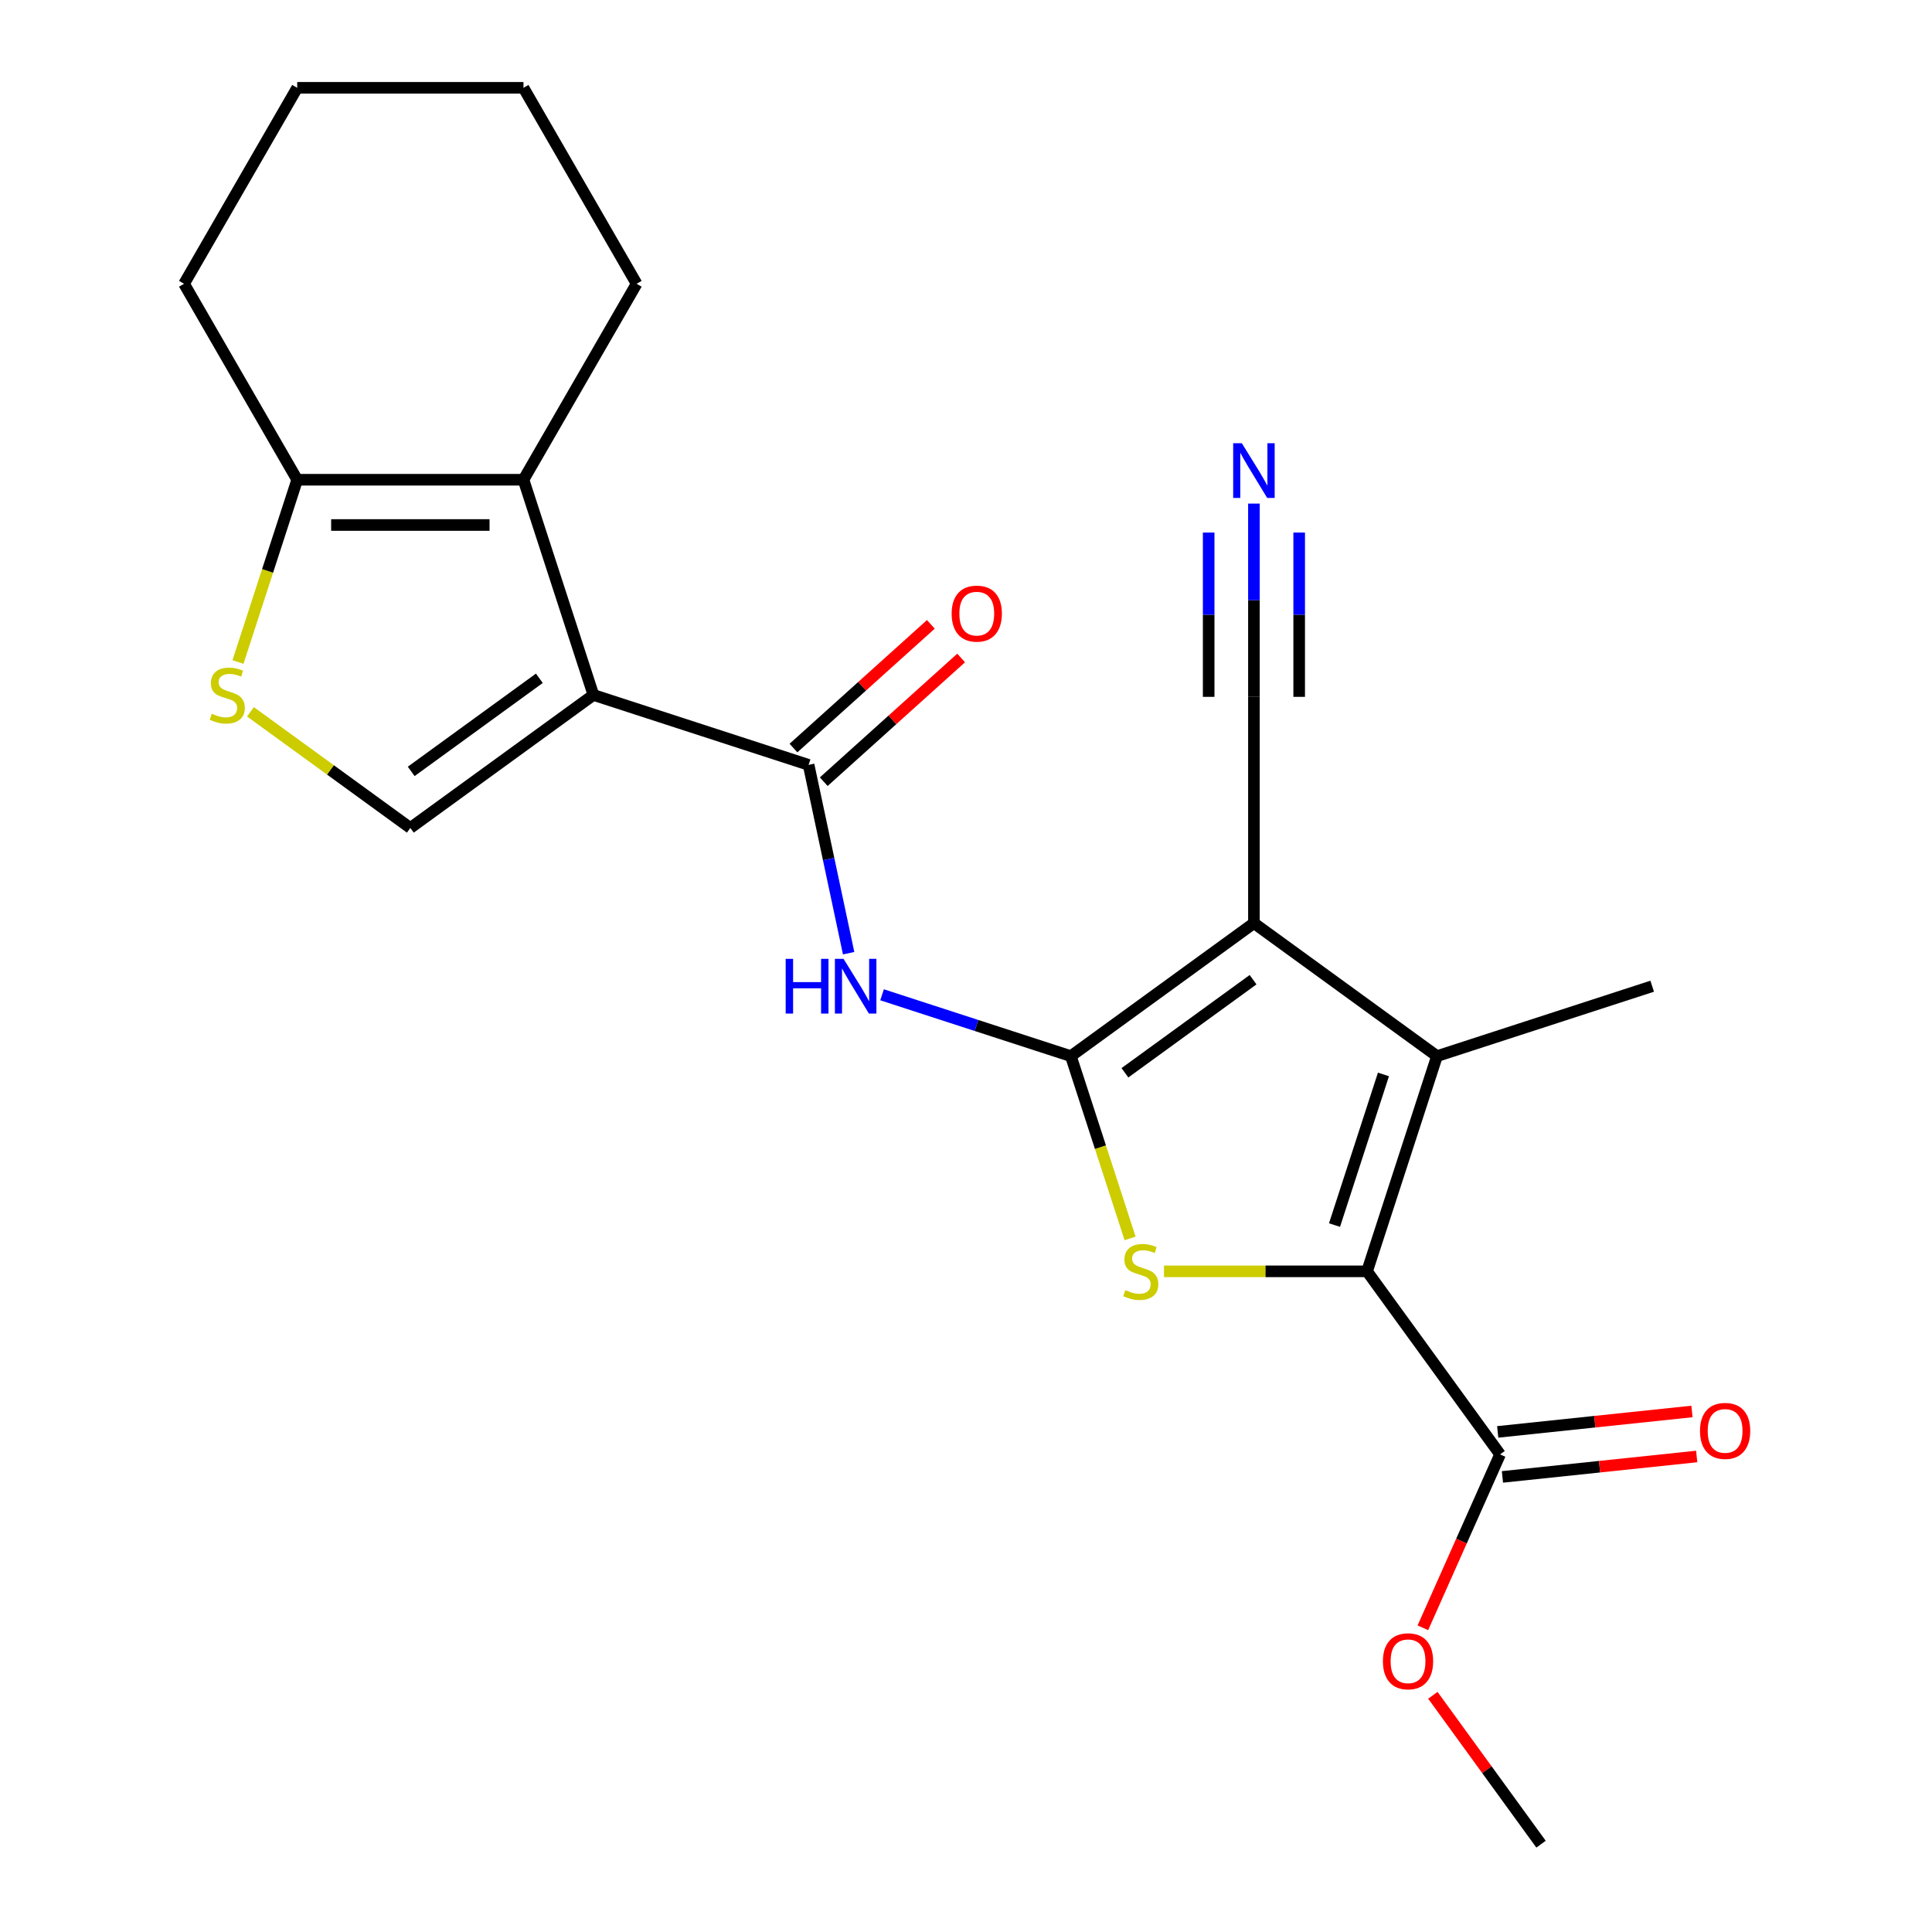 <?xml version='1.0' encoding='iso-8859-1'?>
<svg version='1.1' baseProfile='full'
              xmlns='http://www.w3.org/2000/svg'
                      xmlns:rdkit='http://www.rdkit.org/xml'
                      xmlns:xlink='http://www.w3.org/1999/xlink'
                  xml:space='preserve'
width='1000px' height='1000px' viewBox='0 0 1000 1000'>
<!-- END OF HEADER -->
<rect style='opacity:1.0;fill:#FFFFFF;stroke:none' width='1000' height='1000' x='0' y='0'> </rect>
<path class='bond-0' d='M 554.275,546.653 L 649.029,477.81' style='fill:none;fill-rule:evenodd;stroke:#000000;stroke-width:6px;stroke-linecap:butt;stroke-linejoin:miter;stroke-opacity:1' />
<path class='bond-0' d='M 582.257,555.277 L 648.584,507.087' style='fill:none;fill-rule:evenodd;stroke:#000000;stroke-width:6px;stroke-linecap:butt;stroke-linejoin:miter;stroke-opacity:1' />
<path class='bond-2' d='M 554.275,546.653 L 569.602,593.823' style='fill:none;fill-rule:evenodd;stroke:#000000;stroke-width:6px;stroke-linecap:butt;stroke-linejoin:miter;stroke-opacity:1' />
<path class='bond-2' d='M 569.602,593.823 L 584.928,640.994' style='fill:none;fill-rule:evenodd;stroke:#CCCC00;stroke-width:6px;stroke-linecap:butt;stroke-linejoin:miter;stroke-opacity:1' />
<path class='bond-6' d='M 554.275,546.653 L 505.414,530.777' style='fill:none;fill-rule:evenodd;stroke:#000000;stroke-width:6px;stroke-linecap:butt;stroke-linejoin:miter;stroke-opacity:1' />
<path class='bond-6' d='M 505.414,530.777 L 456.554,514.901' style='fill:none;fill-rule:evenodd;stroke:#0000FF;stroke-width:6px;stroke-linecap:butt;stroke-linejoin:miter;stroke-opacity:1' />
<path class='bond-4' d='M 649.029,477.81 L 743.782,546.653' style='fill:none;fill-rule:evenodd;stroke:#000000;stroke-width:6px;stroke-linecap:butt;stroke-linejoin:miter;stroke-opacity:1' />
<path class='bond-12' d='M 649.029,477.81 L 649.029,360.688' style='fill:none;fill-rule:evenodd;stroke:#000000;stroke-width:6px;stroke-linecap:butt;stroke-linejoin:miter;stroke-opacity:1' />
<path class='bond-1' d='M 307.145,359.705 L 418.535,395.898' style='fill:none;fill-rule:evenodd;stroke:#000000;stroke-width:6px;stroke-linecap:butt;stroke-linejoin:miter;stroke-opacity:1' />
<path class='bond-7' d='M 307.145,359.705 L 270.952,248.316' style='fill:none;fill-rule:evenodd;stroke:#000000;stroke-width:6px;stroke-linecap:butt;stroke-linejoin:miter;stroke-opacity:1' />
<path class='bond-8' d='M 307.145,359.705 L 212.391,428.547' style='fill:none;fill-rule:evenodd;stroke:#000000;stroke-width:6px;stroke-linecap:butt;stroke-linejoin:miter;stroke-opacity:1' />
<path class='bond-8' d='M 279.163,351.081 L 212.836,399.27' style='fill:none;fill-rule:evenodd;stroke:#000000;stroke-width:6px;stroke-linecap:butt;stroke-linejoin:miter;stroke-opacity:1' />
<path class='bond-3' d='M 602.476,658.042 L 655.033,658.042' style='fill:none;fill-rule:evenodd;stroke:#CCCC00;stroke-width:6px;stroke-linecap:butt;stroke-linejoin:miter;stroke-opacity:1' />
<path class='bond-3' d='M 655.033,658.042 L 707.589,658.042' style='fill:none;fill-rule:evenodd;stroke:#000000;stroke-width:6px;stroke-linecap:butt;stroke-linejoin:miter;stroke-opacity:1' />
<path class='bond-11' d='M 707.589,658.042 L 776.432,752.796' style='fill:none;fill-rule:evenodd;stroke:#000000;stroke-width:6px;stroke-linecap:butt;stroke-linejoin:miter;stroke-opacity:1' />
<path class='bond-23' d='M 707.589,658.042 L 743.782,546.653' style='fill:none;fill-rule:evenodd;stroke:#000000;stroke-width:6px;stroke-linecap:butt;stroke-linejoin:miter;stroke-opacity:1' />
<path class='bond-23' d='M 690.74,634.095 L 716.075,556.123' style='fill:none;fill-rule:evenodd;stroke:#000000;stroke-width:6px;stroke-linecap:butt;stroke-linejoin:miter;stroke-opacity:1' />
<path class='bond-17' d='M 743.782,546.653 L 855.172,510.46' style='fill:none;fill-rule:evenodd;stroke:#000000;stroke-width:6px;stroke-linecap:butt;stroke-linejoin:miter;stroke-opacity:1' />
<path class='bond-5' d='M 418.535,395.898 L 428.894,444.635' style='fill:none;fill-rule:evenodd;stroke:#000000;stroke-width:6px;stroke-linecap:butt;stroke-linejoin:miter;stroke-opacity:1' />
<path class='bond-5' d='M 428.894,444.635 L 439.253,493.372' style='fill:none;fill-rule:evenodd;stroke:#0000FF;stroke-width:6px;stroke-linecap:butt;stroke-linejoin:miter;stroke-opacity:1' />
<path class='bond-14' d='M 426.371,404.601 L 461.927,372.587' style='fill:none;fill-rule:evenodd;stroke:#000000;stroke-width:6px;stroke-linecap:butt;stroke-linejoin:miter;stroke-opacity:1' />
<path class='bond-14' d='M 461.927,372.587 L 497.482,340.573' style='fill:none;fill-rule:evenodd;stroke:#FF0000;stroke-width:6px;stroke-linecap:butt;stroke-linejoin:miter;stroke-opacity:1' />
<path class='bond-14' d='M 410.698,387.194 L 446.253,355.18' style='fill:none;fill-rule:evenodd;stroke:#000000;stroke-width:6px;stroke-linecap:butt;stroke-linejoin:miter;stroke-opacity:1' />
<path class='bond-14' d='M 446.253,355.18 L 481.808,323.166' style='fill:none;fill-rule:evenodd;stroke:#FF0000;stroke-width:6px;stroke-linecap:butt;stroke-linejoin:miter;stroke-opacity:1' />
<path class='bond-10' d='M 270.952,248.316 L 153.831,248.316' style='fill:none;fill-rule:evenodd;stroke:#000000;stroke-width:6px;stroke-linecap:butt;stroke-linejoin:miter;stroke-opacity:1' />
<path class='bond-10' d='M 253.384,271.74 L 171.399,271.74' style='fill:none;fill-rule:evenodd;stroke:#000000;stroke-width:6px;stroke-linecap:butt;stroke-linejoin:miter;stroke-opacity:1' />
<path class='bond-18' d='M 270.952,248.316 L 329.513,146.885' style='fill:none;fill-rule:evenodd;stroke:#000000;stroke-width:6px;stroke-linecap:butt;stroke-linejoin:miter;stroke-opacity:1' />
<path class='bond-9' d='M 212.391,428.547 L 171.019,398.488' style='fill:none;fill-rule:evenodd;stroke:#000000;stroke-width:6px;stroke-linecap:butt;stroke-linejoin:miter;stroke-opacity:1' />
<path class='bond-9' d='M 171.019,398.488 L 129.646,368.429' style='fill:none;fill-rule:evenodd;stroke:#CCCC00;stroke-width:6px;stroke-linecap:butt;stroke-linejoin:miter;stroke-opacity:1' />
<path class='bond-24' d='M 123.177,342.657 L 138.504,295.486' style='fill:none;fill-rule:evenodd;stroke:#CCCC00;stroke-width:6px;stroke-linecap:butt;stroke-linejoin:miter;stroke-opacity:1' />
<path class='bond-24' d='M 138.504,295.486 L 153.831,248.316' style='fill:none;fill-rule:evenodd;stroke:#000000;stroke-width:6px;stroke-linecap:butt;stroke-linejoin:miter;stroke-opacity:1' />
<path class='bond-19' d='M 153.831,248.316 L 95.27,146.885' style='fill:none;fill-rule:evenodd;stroke:#000000;stroke-width:6px;stroke-linecap:butt;stroke-linejoin:miter;stroke-opacity:1' />
<path class='bond-15' d='M 777.656,764.444 L 827.932,759.16' style='fill:none;fill-rule:evenodd;stroke:#000000;stroke-width:6px;stroke-linecap:butt;stroke-linejoin:miter;stroke-opacity:1' />
<path class='bond-15' d='M 827.932,759.16 L 878.208,753.875' style='fill:none;fill-rule:evenodd;stroke:#FF0000;stroke-width:6px;stroke-linecap:butt;stroke-linejoin:miter;stroke-opacity:1' />
<path class='bond-15' d='M 775.208,741.148 L 825.484,735.864' style='fill:none;fill-rule:evenodd;stroke:#000000;stroke-width:6px;stroke-linecap:butt;stroke-linejoin:miter;stroke-opacity:1' />
<path class='bond-15' d='M 825.484,735.864 L 875.76,730.579' style='fill:none;fill-rule:evenodd;stroke:#FF0000;stroke-width:6px;stroke-linecap:butt;stroke-linejoin:miter;stroke-opacity:1' />
<path class='bond-16' d='M 776.432,752.796 L 756.453,797.67' style='fill:none;fill-rule:evenodd;stroke:#000000;stroke-width:6px;stroke-linecap:butt;stroke-linejoin:miter;stroke-opacity:1' />
<path class='bond-16' d='M 756.453,797.67 L 736.474,842.544' style='fill:none;fill-rule:evenodd;stroke:#FF0000;stroke-width:6px;stroke-linecap:butt;stroke-linejoin:miter;stroke-opacity:1' />
<path class='bond-13' d='M 649.029,360.688 L 649.029,310.672' style='fill:none;fill-rule:evenodd;stroke:#000000;stroke-width:6px;stroke-linecap:butt;stroke-linejoin:miter;stroke-opacity:1' />
<path class='bond-13' d='M 649.029,310.672 L 649.029,260.655' style='fill:none;fill-rule:evenodd;stroke:#0000FF;stroke-width:6px;stroke-linecap:butt;stroke-linejoin:miter;stroke-opacity:1' />
<path class='bond-13' d='M 672.453,360.688 L 672.453,318.174' style='fill:none;fill-rule:evenodd;stroke:#000000;stroke-width:6px;stroke-linecap:butt;stroke-linejoin:miter;stroke-opacity:1' />
<path class='bond-13' d='M 672.453,318.174 L 672.453,275.66' style='fill:none;fill-rule:evenodd;stroke:#0000FF;stroke-width:6px;stroke-linecap:butt;stroke-linejoin:miter;stroke-opacity:1' />
<path class='bond-13' d='M 625.604,360.688 L 625.604,318.174' style='fill:none;fill-rule:evenodd;stroke:#000000;stroke-width:6px;stroke-linecap:butt;stroke-linejoin:miter;stroke-opacity:1' />
<path class='bond-13' d='M 625.604,318.174 L 625.604,275.66' style='fill:none;fill-rule:evenodd;stroke:#0000FF;stroke-width:6px;stroke-linecap:butt;stroke-linejoin:miter;stroke-opacity:1' />
<path class='bond-20' d='M 741.645,877.48 L 769.641,916.013' style='fill:none;fill-rule:evenodd;stroke:#FF0000;stroke-width:6px;stroke-linecap:butt;stroke-linejoin:miter;stroke-opacity:1' />
<path class='bond-20' d='M 769.641,916.013 L 797.637,954.545' style='fill:none;fill-rule:evenodd;stroke:#000000;stroke-width:6px;stroke-linecap:butt;stroke-linejoin:miter;stroke-opacity:1' />
<path class='bond-21' d='M 329.513,146.885 L 270.952,45.455' style='fill:none;fill-rule:evenodd;stroke:#000000;stroke-width:6px;stroke-linecap:butt;stroke-linejoin:miter;stroke-opacity:1' />
<path class='bond-25' d='M 95.27,146.885 L 153.831,45.455' style='fill:none;fill-rule:evenodd;stroke:#000000;stroke-width:6px;stroke-linecap:butt;stroke-linejoin:miter;stroke-opacity:1' />
<path class='bond-22' d='M 270.952,45.455 L 153.831,45.455' style='fill:none;fill-rule:evenodd;stroke:#000000;stroke-width:6px;stroke-linecap:butt;stroke-linejoin:miter;stroke-opacity:1' />
<path  class='atom-3' d='M 582.468 667.762
Q 582.788 667.882, 584.108 668.442
Q 585.428 669.002, 586.868 669.362
Q 588.348 669.682, 589.788 669.682
Q 592.468 669.682, 594.028 668.402
Q 595.588 667.082, 595.588 664.802
Q 595.588 663.242, 594.788 662.282
Q 594.028 661.322, 592.828 660.802
Q 591.628 660.282, 589.628 659.682
Q 587.108 658.922, 585.588 658.202
Q 584.108 657.482, 583.028 655.962
Q 581.988 654.442, 581.988 651.882
Q 581.988 648.322, 584.388 646.122
Q 586.828 643.922, 591.628 643.922
Q 594.908 643.922, 598.628 645.482
L 597.708 648.562
Q 594.308 647.162, 591.748 647.162
Q 588.988 647.162, 587.468 648.322
Q 585.948 649.442, 585.988 651.402
Q 585.988 652.922, 586.748 653.842
Q 587.548 654.762, 588.668 655.282
Q 589.828 655.802, 591.748 656.402
Q 594.308 657.202, 595.828 658.002
Q 597.348 658.802, 598.428 660.442
Q 599.548 662.042, 599.548 664.802
Q 599.548 668.722, 596.908 670.842
Q 594.308 672.922, 589.948 672.922
Q 587.428 672.922, 585.508 672.362
Q 583.628 671.842, 581.388 670.922
L 582.468 667.762
' fill='#CCCC00'/>
<path  class='atom-7' d='M 406.666 496.3
L 410.506 496.3
L 410.506 508.34
L 424.986 508.34
L 424.986 496.3
L 428.826 496.3
L 428.826 524.62
L 424.986 524.62
L 424.986 511.54
L 410.506 511.54
L 410.506 524.62
L 406.666 524.62
L 406.666 496.3
' fill='#0000FF'/>
<path  class='atom-7' d='M 436.626 496.3
L 445.906 511.3
Q 446.826 512.78, 448.306 515.46
Q 449.786 518.14, 449.866 518.3
L 449.866 496.3
L 453.626 496.3
L 453.626 524.62
L 449.746 524.62
L 439.786 508.22
Q 438.626 506.3, 437.386 504.1
Q 436.186 501.9, 435.826 501.22
L 435.826 524.62
L 432.146 524.62
L 432.146 496.3
L 436.626 496.3
' fill='#0000FF'/>
<path  class='atom-10' d='M 109.638 369.425
Q 109.958 369.545, 111.278 370.105
Q 112.598 370.665, 114.038 371.025
Q 115.518 371.345, 116.958 371.345
Q 119.638 371.345, 121.198 370.065
Q 122.758 368.745, 122.758 366.465
Q 122.758 364.905, 121.958 363.945
Q 121.198 362.985, 119.998 362.465
Q 118.798 361.945, 116.798 361.345
Q 114.278 360.585, 112.758 359.865
Q 111.278 359.145, 110.198 357.625
Q 109.158 356.105, 109.158 353.545
Q 109.158 349.985, 111.558 347.785
Q 113.998 345.585, 118.798 345.585
Q 122.078 345.585, 125.798 347.145
L 124.878 350.225
Q 121.478 348.825, 118.918 348.825
Q 116.158 348.825, 114.638 349.985
Q 113.118 351.105, 113.158 353.065
Q 113.158 354.585, 113.918 355.505
Q 114.718 356.425, 115.838 356.945
Q 116.998 357.465, 118.918 358.065
Q 121.478 358.865, 122.998 359.665
Q 124.518 360.465, 125.598 362.105
Q 126.718 363.705, 126.718 366.465
Q 126.718 370.385, 124.078 372.505
Q 121.478 374.585, 117.118 374.585
Q 114.598 374.585, 112.678 374.025
Q 110.798 373.505, 108.558 372.585
L 109.638 369.425
' fill='#CCCC00'/>
<path  class='atom-14' d='M 642.769 229.407
L 652.049 244.407
Q 652.969 245.887, 654.449 248.567
Q 655.929 251.247, 656.009 251.407
L 656.009 229.407
L 659.769 229.407
L 659.769 257.727
L 655.889 257.727
L 645.929 241.327
Q 644.769 239.407, 643.529 237.207
Q 642.329 235.007, 641.969 234.327
L 641.969 257.727
L 638.289 257.727
L 638.289 229.407
L 642.769 229.407
' fill='#0000FF'/>
<path  class='atom-15' d='M 492.573 317.608
Q 492.573 310.808, 495.933 307.008
Q 499.293 303.208, 505.573 303.208
Q 511.853 303.208, 515.213 307.008
Q 518.573 310.808, 518.573 317.608
Q 518.573 324.488, 515.173 328.408
Q 511.773 332.288, 505.573 332.288
Q 499.333 332.288, 495.933 328.408
Q 492.573 324.528, 492.573 317.608
M 505.573 329.088
Q 509.893 329.088, 512.213 326.208
Q 514.573 323.288, 514.573 317.608
Q 514.573 312.048, 512.213 309.248
Q 509.893 306.408, 505.573 306.408
Q 501.253 306.408, 498.893 309.208
Q 496.573 312.008, 496.573 317.608
Q 496.573 323.328, 498.893 326.208
Q 501.253 329.088, 505.573 329.088
' fill='#FF0000'/>
<path  class='atom-16' d='M 879.912 740.633
Q 879.912 733.833, 883.272 730.033
Q 886.632 726.233, 892.912 726.233
Q 899.192 726.233, 902.552 730.033
Q 905.912 733.833, 905.912 740.633
Q 905.912 747.513, 902.512 751.433
Q 899.112 755.313, 892.912 755.313
Q 886.672 755.313, 883.272 751.433
Q 879.912 747.553, 879.912 740.633
M 892.912 752.113
Q 897.232 752.113, 899.552 749.233
Q 901.912 746.313, 901.912 740.633
Q 901.912 735.073, 899.552 732.273
Q 897.232 729.433, 892.912 729.433
Q 888.592 729.433, 886.232 732.233
Q 883.912 735.033, 883.912 740.633
Q 883.912 746.353, 886.232 749.233
Q 888.592 752.113, 892.912 752.113
' fill='#FF0000'/>
<path  class='atom-17' d='M 715.794 859.872
Q 715.794 853.072, 719.154 849.272
Q 722.514 845.472, 728.794 845.472
Q 735.074 845.472, 738.434 849.272
Q 741.794 853.072, 741.794 859.872
Q 741.794 866.752, 738.394 870.672
Q 734.994 874.552, 728.794 874.552
Q 722.554 874.552, 719.154 870.672
Q 715.794 866.792, 715.794 859.872
M 728.794 871.352
Q 733.114 871.352, 735.434 868.472
Q 737.794 865.552, 737.794 859.872
Q 737.794 854.312, 735.434 851.512
Q 733.114 848.672, 728.794 848.672
Q 724.474 848.672, 722.114 851.472
Q 719.794 854.272, 719.794 859.872
Q 719.794 865.592, 722.114 868.472
Q 724.474 871.352, 728.794 871.352
' fill='#FF0000'/>
</svg>

